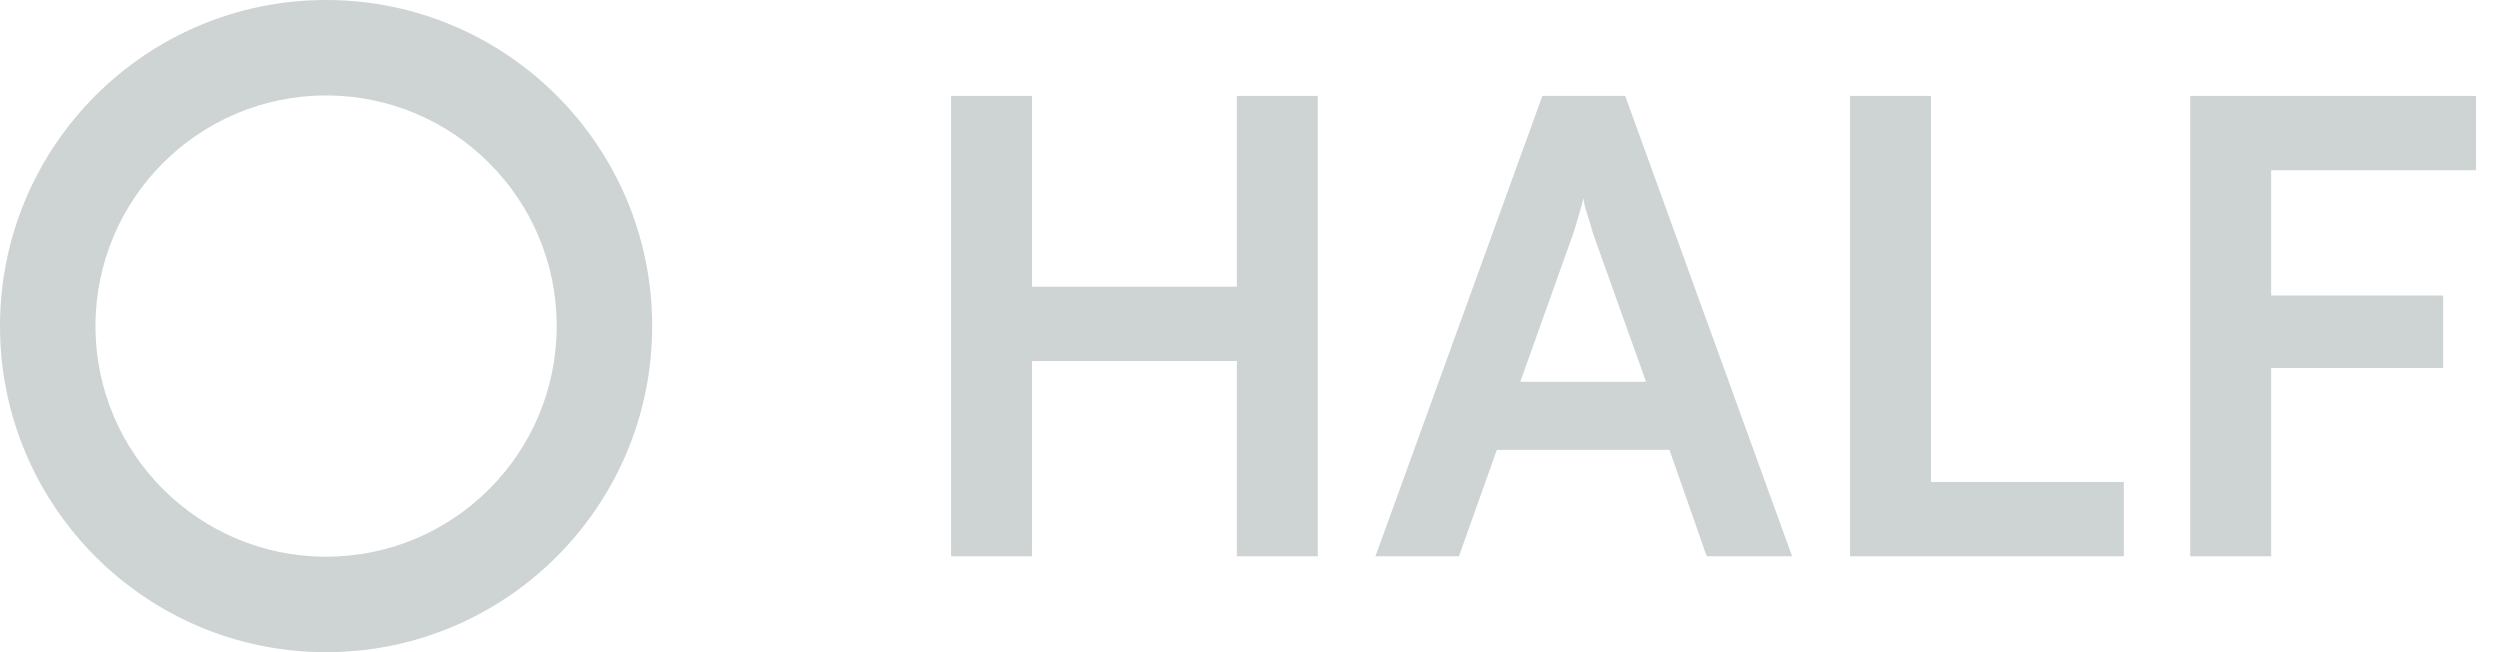 <svg width="92" height="24" viewBox="0 0 92 24" fill="none" xmlns="http://www.w3.org/2000/svg">
<path d="M35 20.471H37.978V13.286H45.516V20.471H48.495V3.529H45.516V10.551H37.978V3.529H35V20.471Z" fill="#CED3D3"/>
<path fill-rule="evenodd" clip-rule="evenodd" d="M53.688 20.471H50.617L56.759 3.529H59.807L65.949 20.471H62.808L61.435 16.554H55.084L53.688 20.471ZM57.899 8.582L55.945 14.051H60.575L58.62 8.582C58.558 8.35 58.489 8.118 58.411 7.886C58.333 7.655 58.287 7.454 58.271 7.284C58.24 7.438 58.186 7.639 58.108 7.886C58.046 8.118 57.977 8.35 57.899 8.582Z" fill="#CED3D3"/>
<path d="M71.06 17.736V3.529H68.082V20.471H78.156V17.736H71.06Z" fill="#CED3D3"/>
<path d="M83.579 10.876V6.264H91.118V3.529H80.601V20.471H83.579V13.541H89.908V10.876H83.579Z" fill="#CED3D3"/>
<path fill-rule="evenodd" clip-rule="evenodd" d="M12 24C18.627 24 24 18.627 24 12C24 5.373 18.627 0 12 0C5.373 0 0 5.373 0 12C0 18.627 5.373 24 12 24ZM12 20.487C16.687 20.487 20.487 16.687 20.487 12C20.487 7.313 16.687 3.513 12 3.513C7.313 3.513 3.513 7.313 3.513 12C3.513 16.687 7.313 20.487 12 20.487Z" fill="#CED3D3"/>
</svg>
